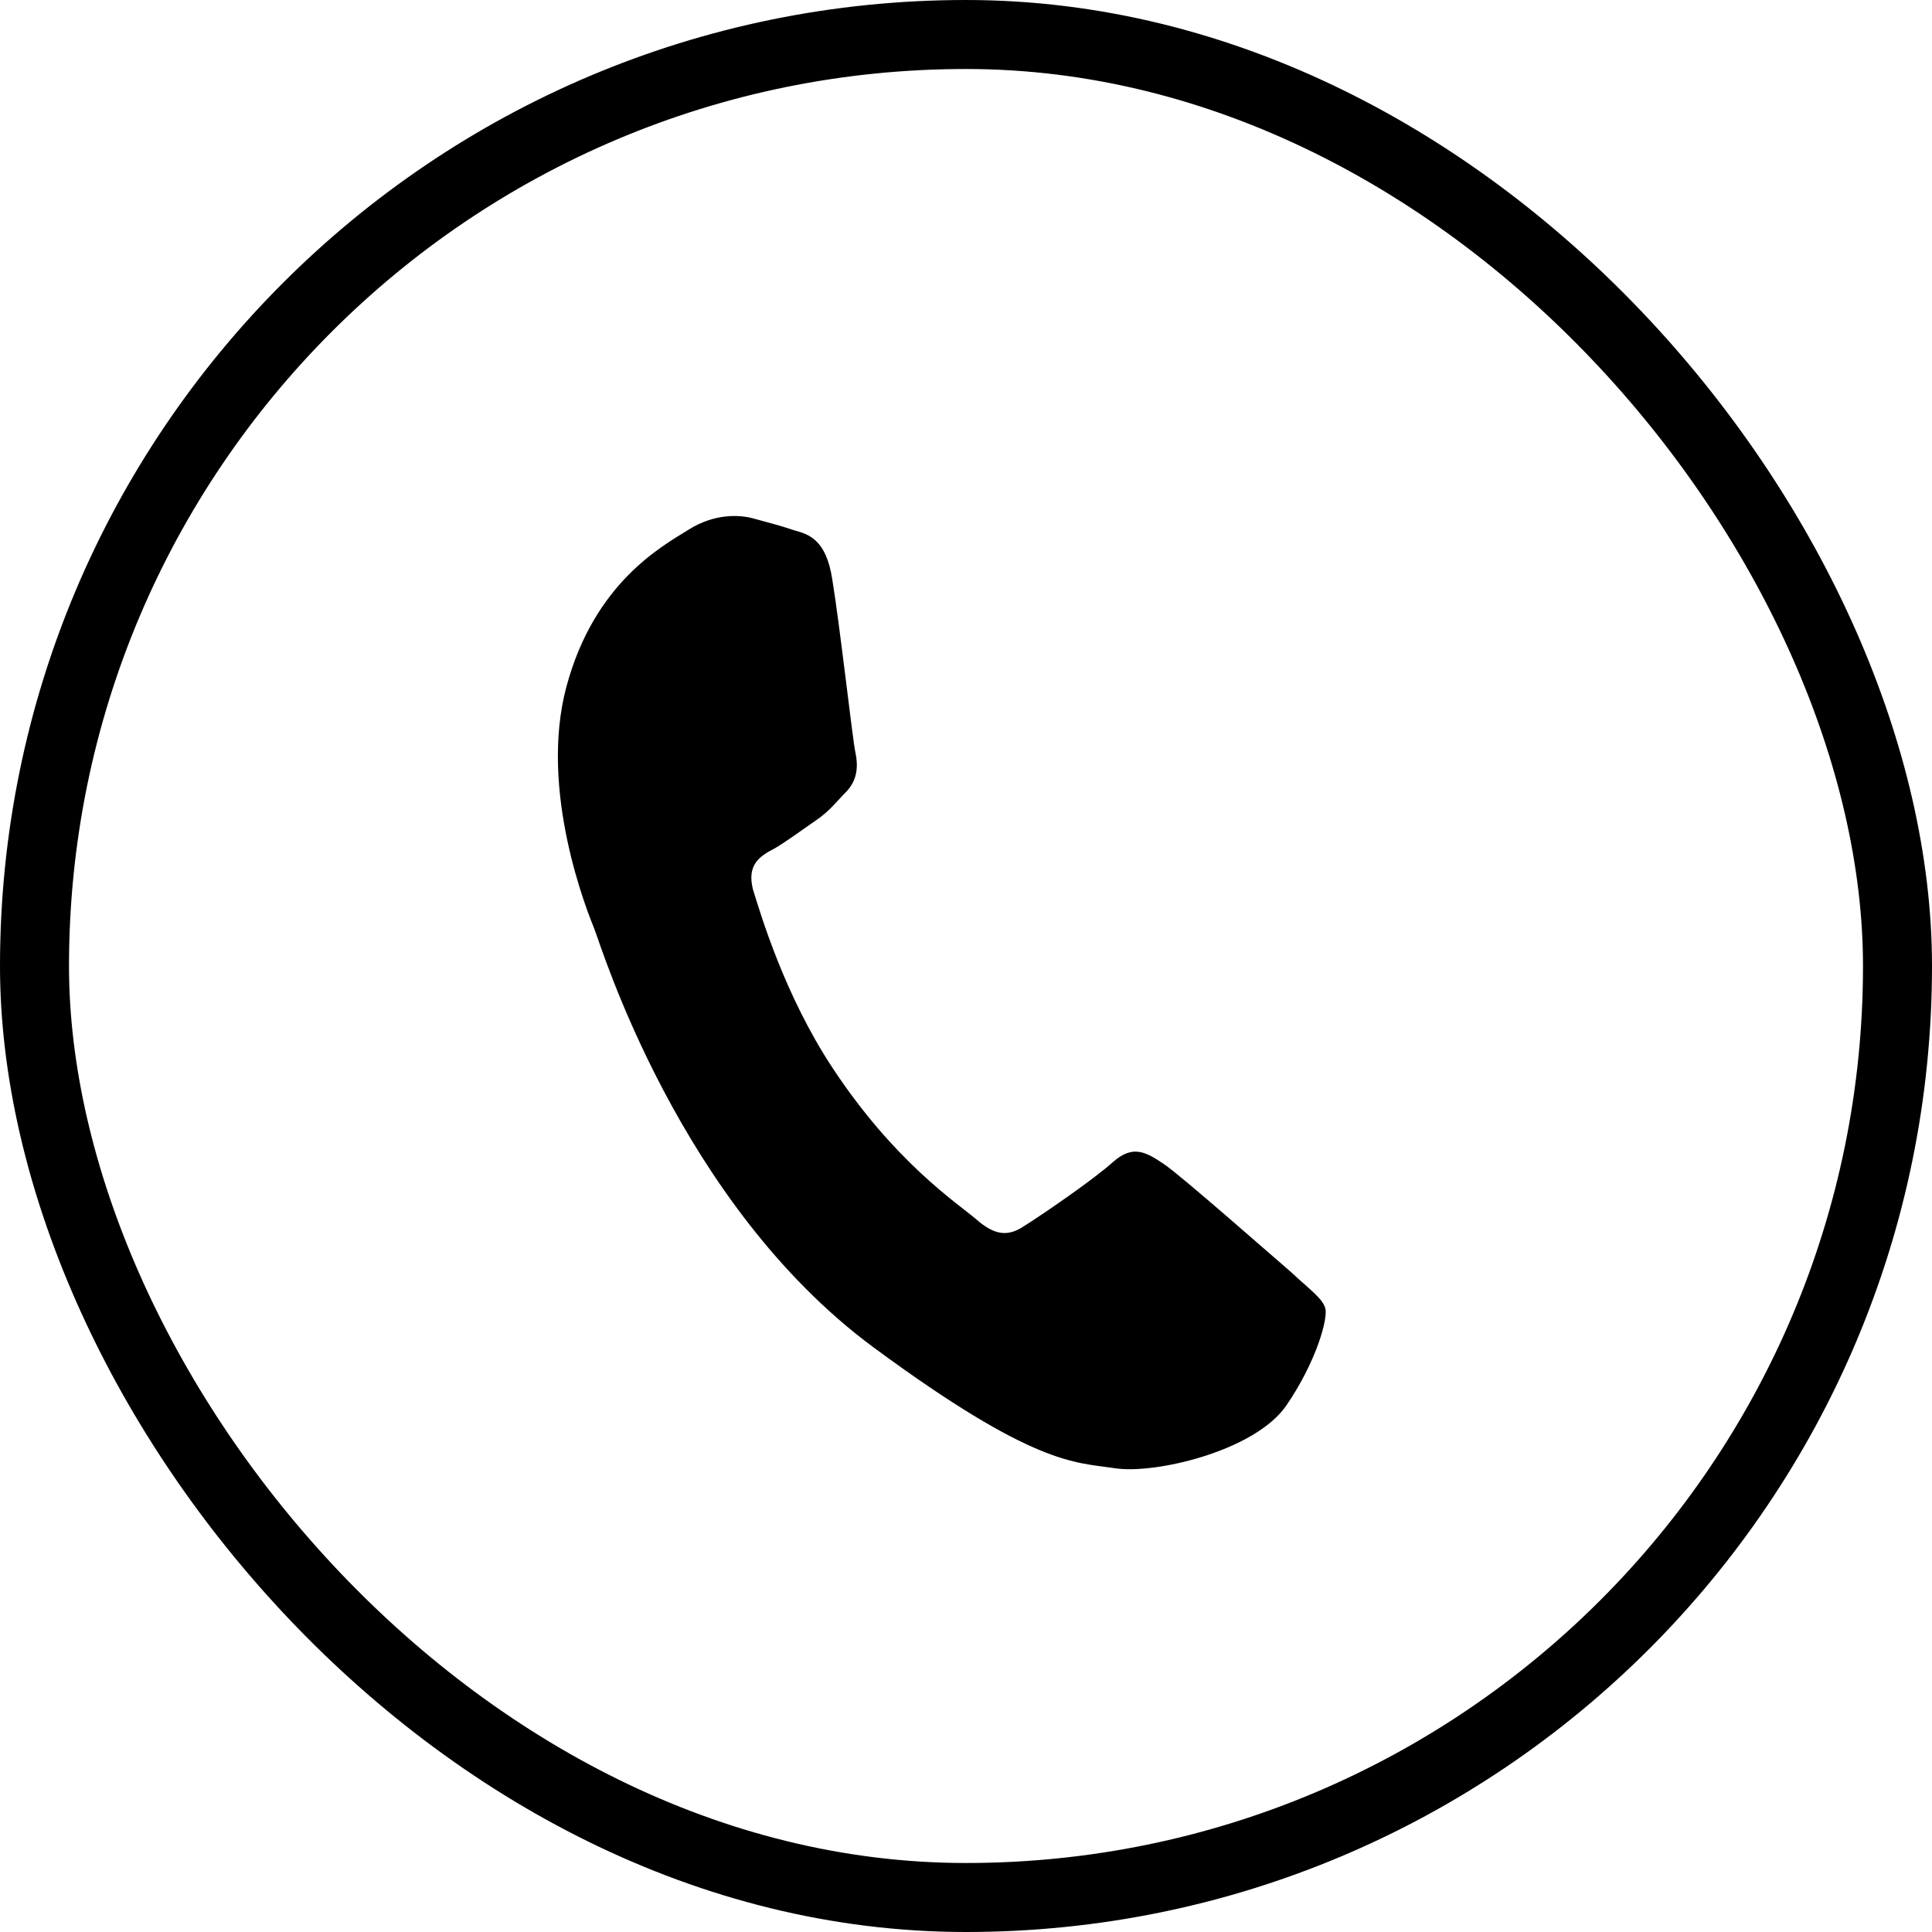 <?xml version="1.0" encoding="UTF-8"?> <svg xmlns="http://www.w3.org/2000/svg" width="28" height="28" viewBox="0 0 28 28" fill="none"><rect x="0.5" y="0.5" width="27" height="27" rx="13.5" stroke="black"></rect><path fill-rule="evenodd" clip-rule="evenodd" d="M12.062 8.397C11.974 7.823 11.726 7.744 11.512 7.686C11.326 7.623 11.124 7.569 10.911 7.512C10.71 7.458 10.35 7.442 9.977 7.678C9.604 7.912 8.615 8.438 8.209 9.952C7.803 11.466 8.518 13.226 8.615 13.466C8.712 13.707 9.841 17.441 12.654 19.523C14.994 21.249 15.576 21.191 16.159 21.279C16.741 21.368 18.181 21.03 18.639 20.375C19.081 19.73 19.249 19.104 19.207 18.959C19.165 18.814 18.971 18.681 18.713 18.438C18.439 18.204 17.131 17.049 16.869 16.871C16.606 16.693 16.418 16.59 16.137 16.835C15.851 17.095 15.076 17.624 14.834 17.774C14.604 17.927 14.409 17.901 14.147 17.67C13.873 17.436 12.967 16.844 12.066 15.477C11.366 14.417 11.021 13.239 10.912 12.889C10.821 12.529 11.015 12.406 11.219 12.3C11.394 12.2 11.631 12.022 11.829 11.887C12.026 11.752 12.113 11.628 12.28 11.458C12.434 11.285 12.434 11.084 12.399 10.914C12.36 10.756 12.175 9.084 12.062 8.397Z" fill="black"></path></svg> 
